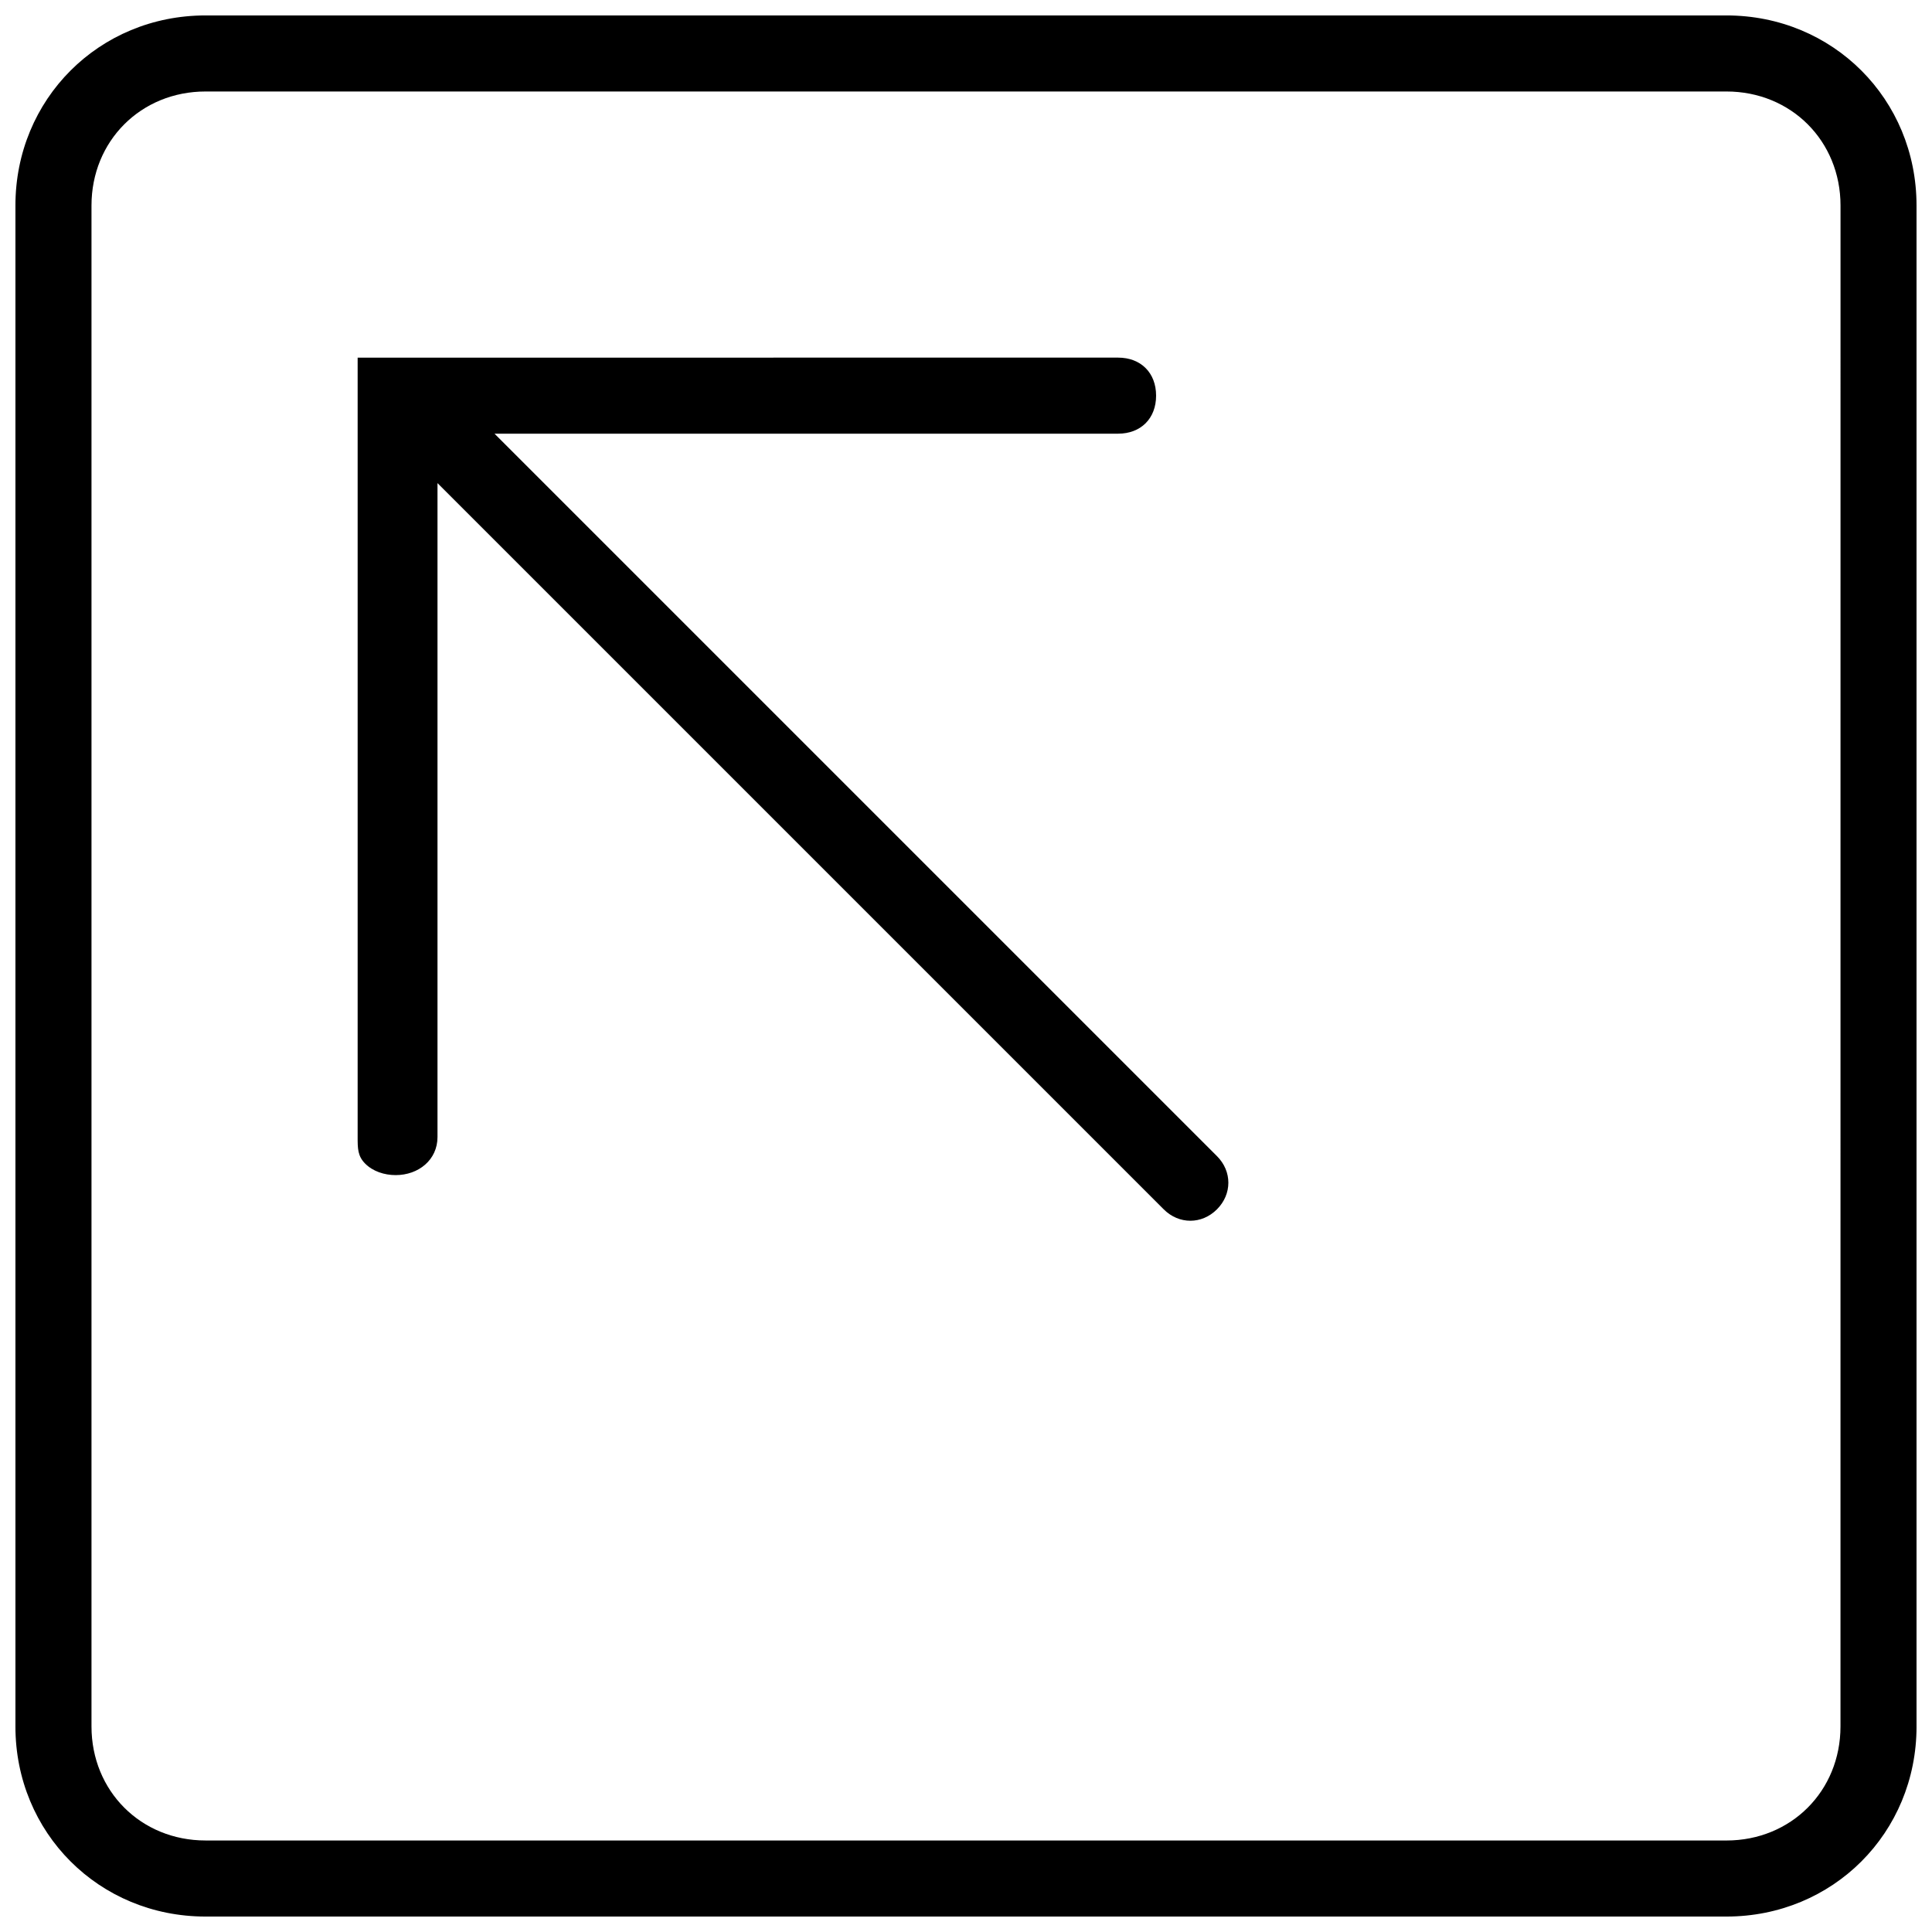 <?xml version="1.0" encoding="UTF-8"?>
<!-- The Best Svg Icon site in the world: iconSvg.co, Visit us! https://iconsvg.co -->
<svg width="800px" height="800px" version="1.1" viewBox="144 144 512 512" xmlns="http://www.w3.org/2000/svg">
 <defs>
  <clipPath id="a">
   <path d="m148.09 148.09h503.81v503.81h-503.81z"/>
  </clipPath>
 </defs>
 <g clip-path="url(#a)">
  <path d="m275.05 258.93h165.25c6.047 0 10.078-4.031 10.078-10.078s-4.031-10.078-10.078-10.078l-201.52 0.004v206.56c0 3.023 0 5.039 2.016 7.055 2.016 2.016 5.039 3.023 8.062 3.023 6.047 0 11.082-4.031 11.082-10.078v-173.31l192.46 192.46c4.031 4.031 10.078 4.031 14.105 0 4.031-4.031 4.031-10.078 0-14.105zm326.47-110.84h-403.05c-28.215 0-50.383 22.168-50.383 50.383v403.05c0 28.215 22.168 50.383 50.383 50.383h403.05c28.215 0 50.383-22.168 50.383-50.383l-0.004-403.05c0-28.215-22.168-50.383-50.379-50.383zm30.227 453.43c0 17.129-13.098 30.23-30.23 30.23l-403.04-0.004c-17.129 0-30.23-13.098-30.23-30.23v-403.04c0-17.129 13.098-30.23 30.23-30.23h403.05c17.129 0 30.23 13.098 30.23 30.23z"/>
 </g>
</svg>